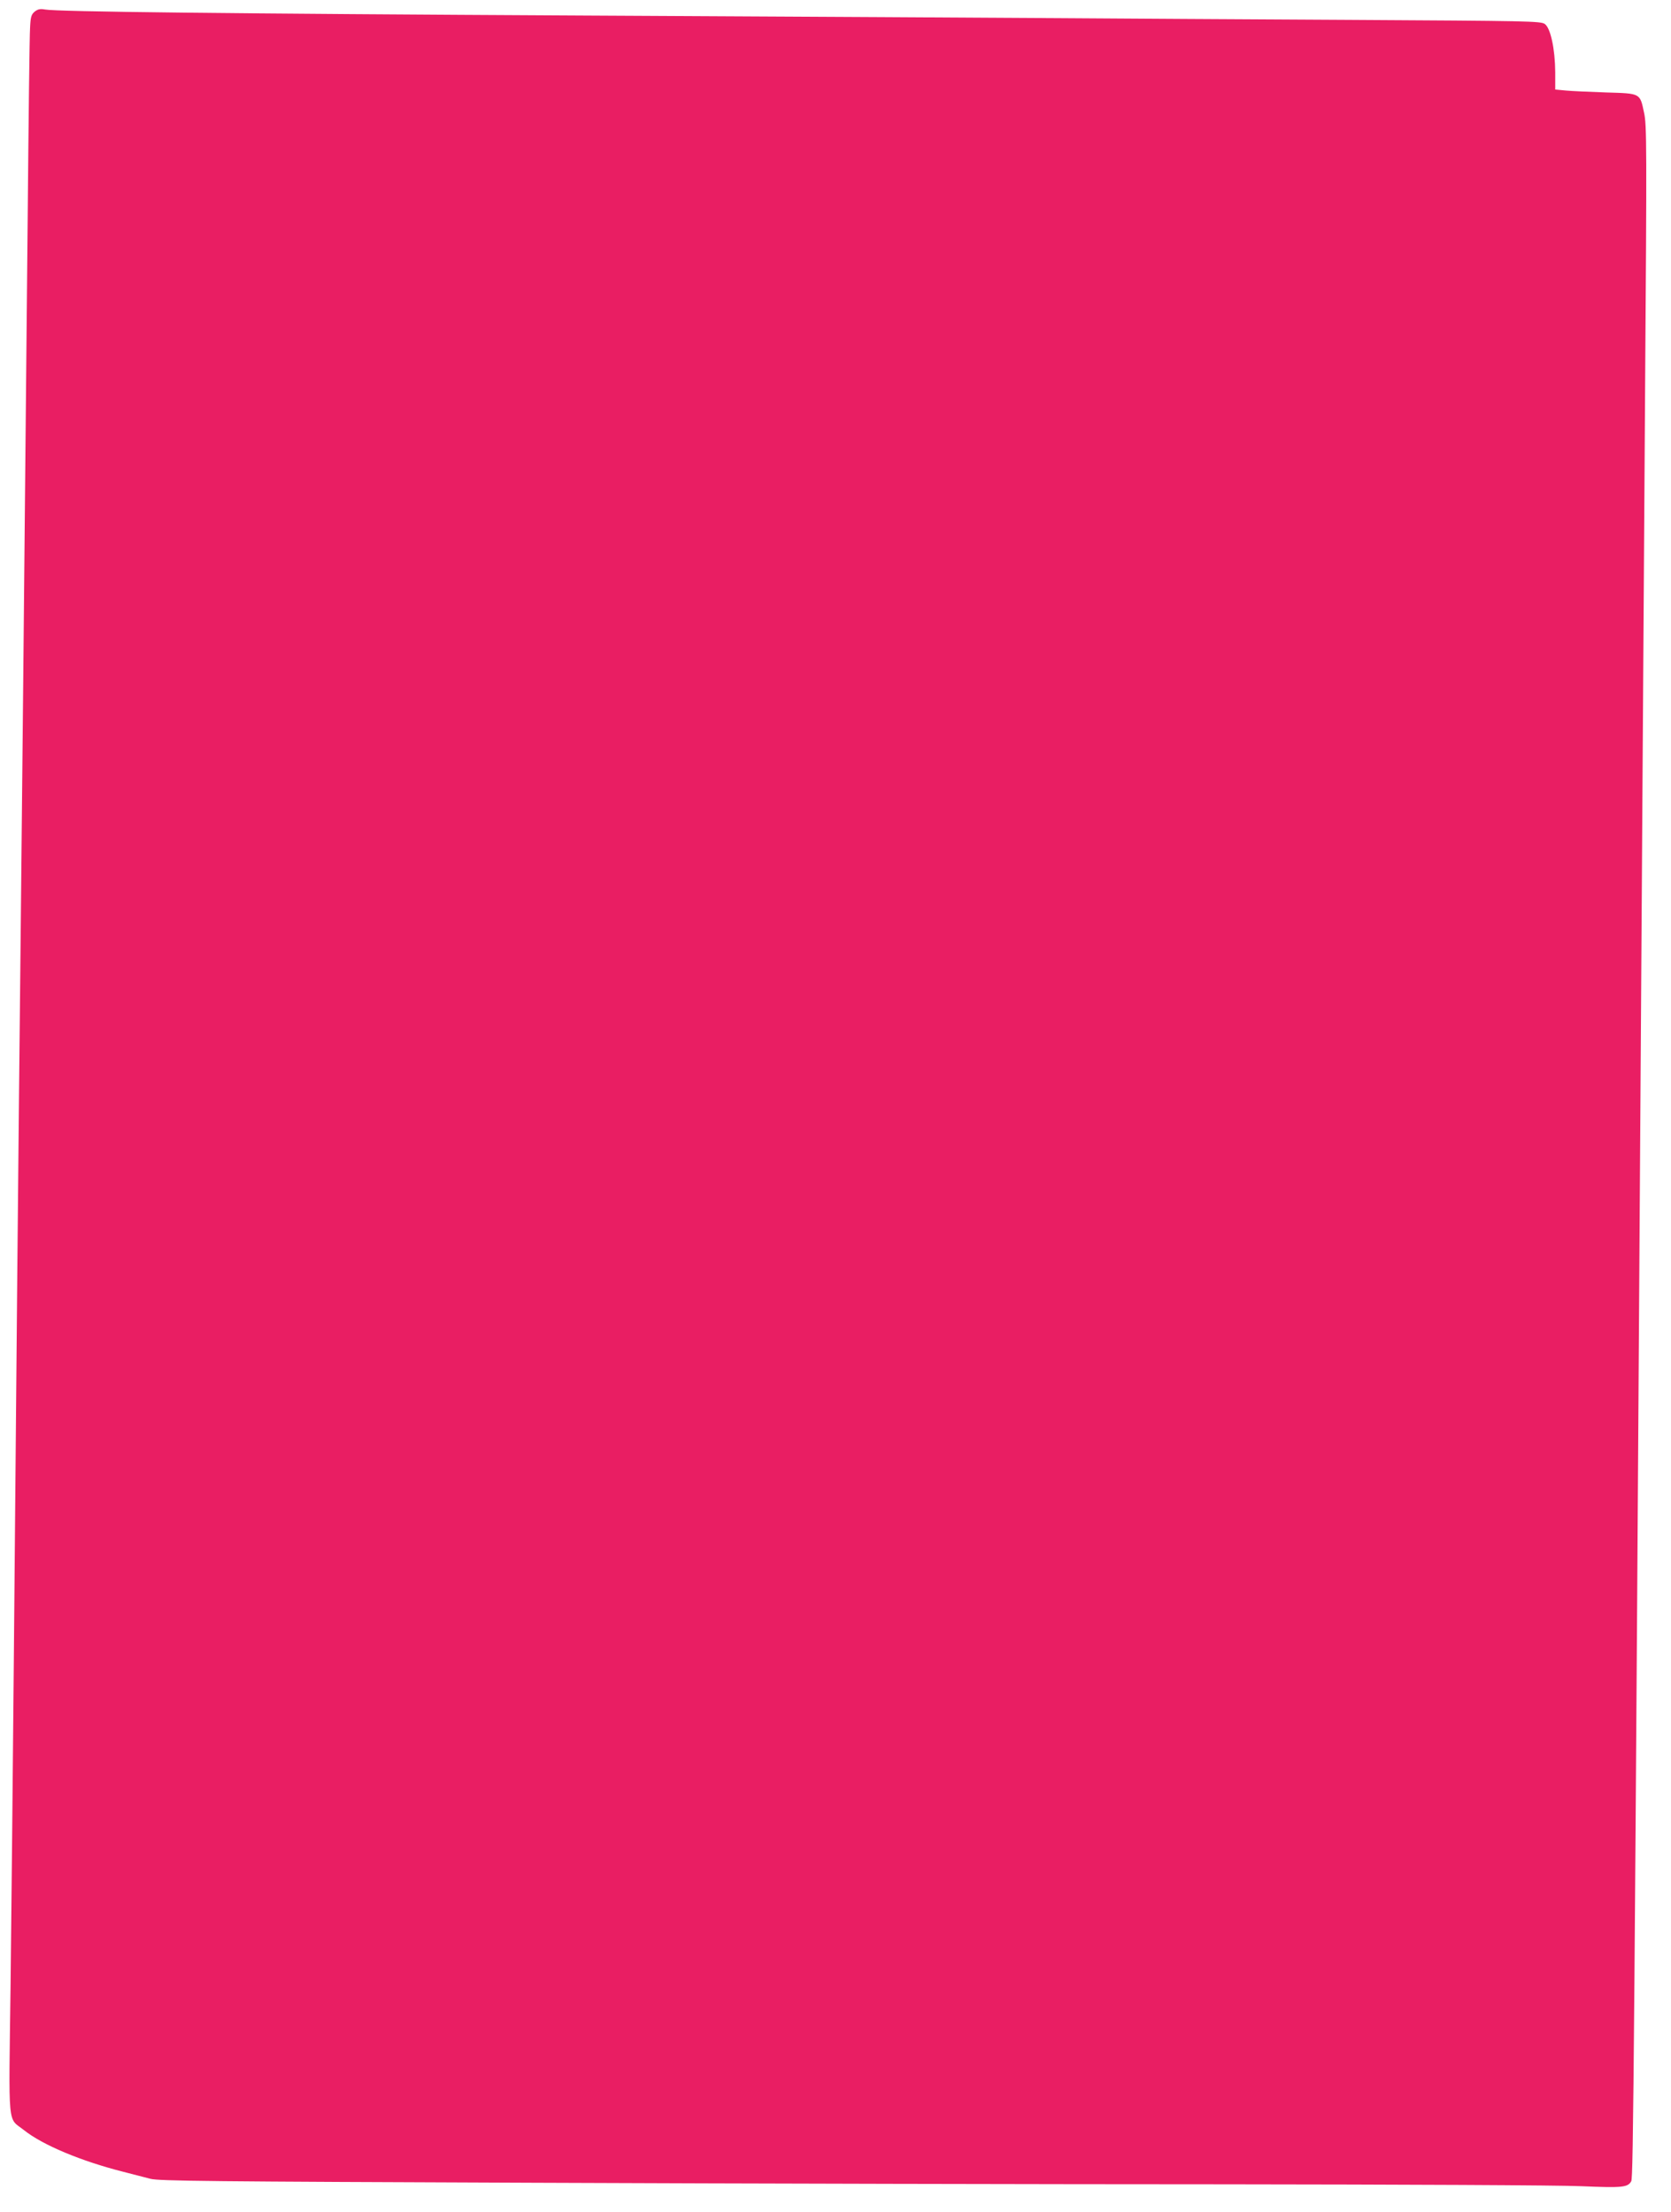 <?xml version="1.0" standalone="no"?>
<!DOCTYPE svg PUBLIC "-//W3C//DTD SVG 20010904//EN"
 "http://www.w3.org/TR/2001/REC-SVG-20010904/DTD/svg10.dtd">
<svg version="1.0" xmlns="http://www.w3.org/2000/svg"
 width="967pt" height="1280pt" viewBox="0 0 967 1280"
 preserveAspectRatio="xMidYMid meet">
<g transform="translate(0,1280) scale(0.1,-0.1)"
fill="#e91e63" stroke="none">
<path d="M201 12733 c-20 -17 -24 -30 -27 -94 -3 -41 -9 -546 -14 -1124 -26
-2687 -30 -3154 -40 -4085 -13 -1223 -27 -2705 -40 -4235 -6 -638 -14 -1491
-19 -1895 -11 -831 -18 -750 77 -825 109 -87 332 -180 577 -242 55 -14 125
-32 155 -40 48 -13 344 -16 2225 -23 1194 -5 2993 -9 4000 -9 1009 -1 1932 -5
2057 -11 238 -10 268 -7 288 29 12 23 17 632 60 7306 5 836 15 2210 20 3053
10 1418 10 1539 -6 1610 -24 114 -19 111 -219 117 -94 3 -198 8 -232 11 l-63
6 0 101 c-1 134 -27 254 -60 278 -23 17 -94 18 -1135 24 -610 3 -1364 8 -1675
10 -311 2 -1539 9 -2730 15 -2099 11 -3067 22 -3140 35 -27 5 -41 2 -59 -12z"/>
</g>
</svg>
